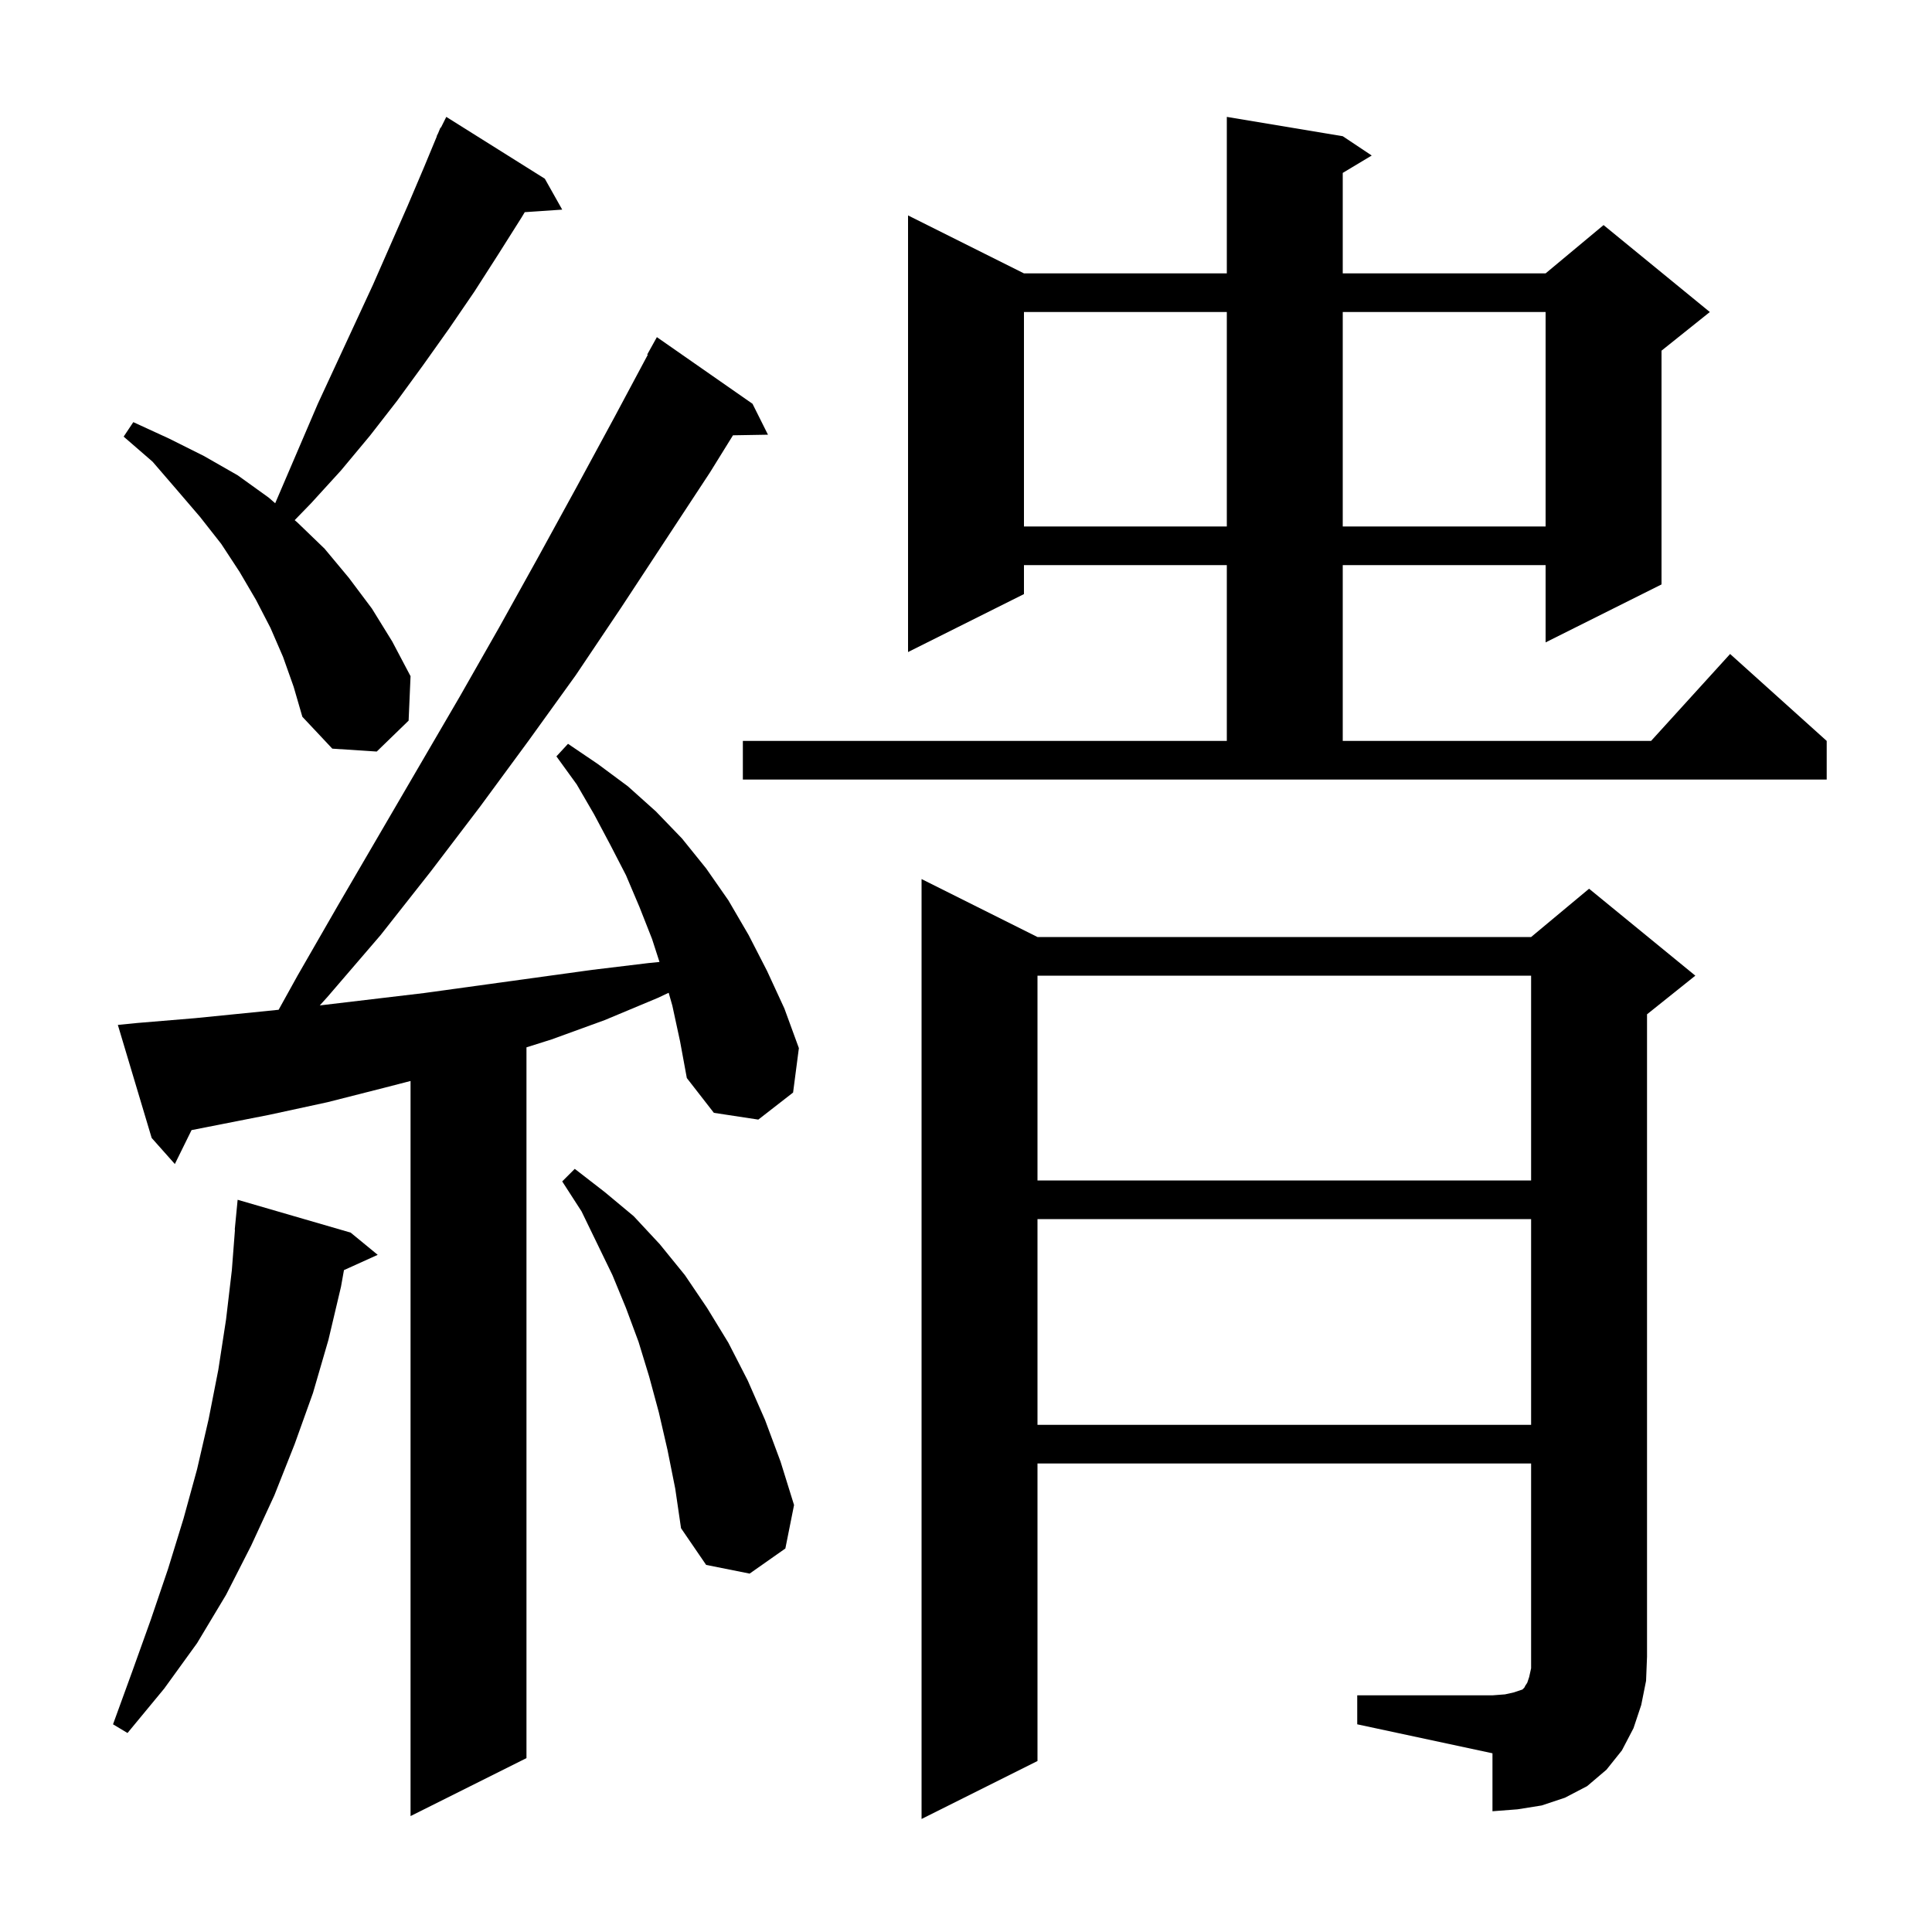 <svg xmlns="http://www.w3.org/2000/svg" xmlns:xlink="http://www.w3.org/1999/xlink" version="1.1" baseProfile="full" viewBox="0 0 200 200" width="200" height="200"><g fill="currentColor"><path d="M 69.6 104.1 L 69.22 102.771 L 68.1 103.3 L 62.6 105.6 L 57.1 107.6 L 54.5 108.421 L 54.5 182.0 L 42.5 188.0 L 42.5 111.902 L 39.8 112.6 L 33.9 114.1 L 27.9 115.4 L 19.829 116.988 L 18.1 120.5 L 15.7 117.8 L 12.2 106.1 L 14.2 105.9 L 20.2 105.4 L 26.2 104.8 L 28.844 104.531 L 30.8 101.0 L 35.0 93.7 L 47.6 72.1 L 51.7 64.9 L 55.7 57.7 L 59.7 50.4 L 63.6 43.2 L 67.058 36.727 L 67.0 36.7 L 68.0 34.9 L 77.9 41.8 L 79.5 45.0 L 75.878 45.062 L 73.5 48.9 L 64.3 62.9 L 59.6 69.9 L 54.7 76.7 L 49.7 83.5 L 44.6 90.2 L 39.4 96.8 L 33.9 103.2 L 33.103 104.081 L 43.9 102.8 L 61.3 100.4 L 67.1 99.7 L 68.27 99.581 L 67.5 97.2 L 66.2 93.9 L 64.8 90.6 L 63.2 87.5 L 61.5 84.3 L 59.7 81.2 L 57.6 78.3 L 58.8 77.0 L 61.9 79.1 L 65.0 81.4 L 67.9 84.0 L 70.6 86.8 L 73.1 89.9 L 75.4 93.2 L 77.5 96.8 L 79.4 100.5 L 81.2 104.4 L 82.7 108.5 L 82.1 113.1 L 78.5 115.9 L 73.9 115.2 L 71.1 111.6 L 70.4 107.8 Z M 140.5 175.5 L 154.5 175.5 L 155.8 175.4 L 156.7 175.2 L 157.6 174.9 L 157.8 174.7 L 157.9 174.5 L 158.1 174.2 L 158.3 173.6 L 158.5 172.7 L 158.5 151.5 L 107.4 151.5 L 107.4 182.3 L 95.4 188.3 L 95.4 91.0 L 107.4 97.0 L 158.5 97.0 L 164.5 92.0 L 175.5 101.0 L 170.5 105.0 L 170.5 171.5 L 170.4 174.0 L 169.9 176.5 L 169.1 178.9 L 167.9 181.2 L 166.3 183.2 L 164.3 184.9 L 162.0 186.1 L 159.6 186.9 L 157.1 187.3 L 154.5 187.5 L 154.5 181.5 L 140.5 178.5 Z M 36.3 127.6 L 39.1 129.9 L 35.607 131.482 L 35.3 133.2 L 34.0 138.7 L 32.4 144.2 L 30.5 149.5 L 28.4 154.8 L 26.0 160.0 L 23.4 165.1 L 20.4 170.1 L 17.0 174.8 L 13.2 179.4 L 11.7 178.5 L 13.7 173.0 L 15.6 167.7 L 17.4 162.4 L 19.0 157.2 L 20.4 152.1 L 21.6 146.9 L 22.6 141.8 L 23.4 136.6 L 24.0 131.5 L 24.323 127.301 L 24.3 127.3 L 24.6 124.2 Z M 69.1 150.1 L 68.2 146.2 L 67.2 142.5 L 66.1 138.9 L 64.8 135.4 L 63.4 132.0 L 60.2 125.4 L 58.2 122.3 L 59.5 121.0 L 62.6 123.4 L 65.6 125.9 L 68.3 128.8 L 70.9 132.0 L 73.2 135.4 L 75.4 139.0 L 77.4 142.9 L 79.2 147.0 L 80.8 151.3 L 82.2 155.8 L 81.3 160.3 L 77.6 162.9 L 73.1 162.0 L 70.5 158.2 L 69.9 154.1 Z M 107.4 126.2 L 107.4 147.5 L 158.5 147.5 L 158.5 126.2 Z M 107.4 101.0 L 107.4 122.2 L 158.5 122.2 L 158.5 101.0 Z M 76.9 76.7 L 127.0 76.7 L 127.0 58.5 L 106.0 58.5 L 106.0 61.5 L 94.0 67.5 L 94.0 22.3 L 106.0 28.3 L 127.0 28.3 L 127.0 12.1 L 139.0 14.1 L 142.0 16.1 L 139.0 17.9 L 139.0 28.3 L 160.0 28.3 L 166.0 23.3 L 177.0 32.3 L 172.0 36.3 L 172.0 60.5 L 160.0 66.5 L 160.0 58.5 L 139.0 58.5 L 139.0 76.7 L 170.918 76.7 L 179.1 67.7 L 189.1 76.7 L 189.1 80.7 L 76.9 80.7 Z M 29.3 68.0 L 28.0 65.0 L 26.5 62.1 L 24.8 59.2 L 22.9 56.3 L 20.7 53.5 L 18.3 50.7 L 15.8 47.8 L 12.8 45.2 L 13.8 43.7 L 17.5 45.4 L 21.1 47.2 L 24.6 49.2 L 27.8 51.5 L 28.488 52.096 L 32.9 41.8 L 38.6 29.5 L 42.2 21.3 L 43.9 17.3 L 45.223 14.109 L 45.2 14.1 L 45.357 13.786 L 45.6 13.2 L 45.64 13.22 L 46.2 12.1 L 56.4 18.5 L 58.2 21.7 L 54.322 21.963 L 54.0 22.5 L 51.6 26.3 L 49.1 30.2 L 46.5 34.0 L 43.8 37.8 L 41.1 41.5 L 38.3 45.1 L 35.3 48.7 L 32.2 52.1 L 30.506 53.845 L 30.8 54.1 L 33.6 56.8 L 36.1 59.8 L 38.5 63.0 L 40.6 66.4 L 42.5 70.0 L 42.3 74.6 L 39.0 77.8 L 34.4 77.5 L 31.3 74.2 L 30.4 71.1 Z M 106.0 32.3 L 106.0 54.5 L 127.0 54.5 L 127.0 32.3 Z M 139.0 32.3 L 139.0 54.5 L 160.0 54.5 L 160.0 32.3 Z "/></g></svg>